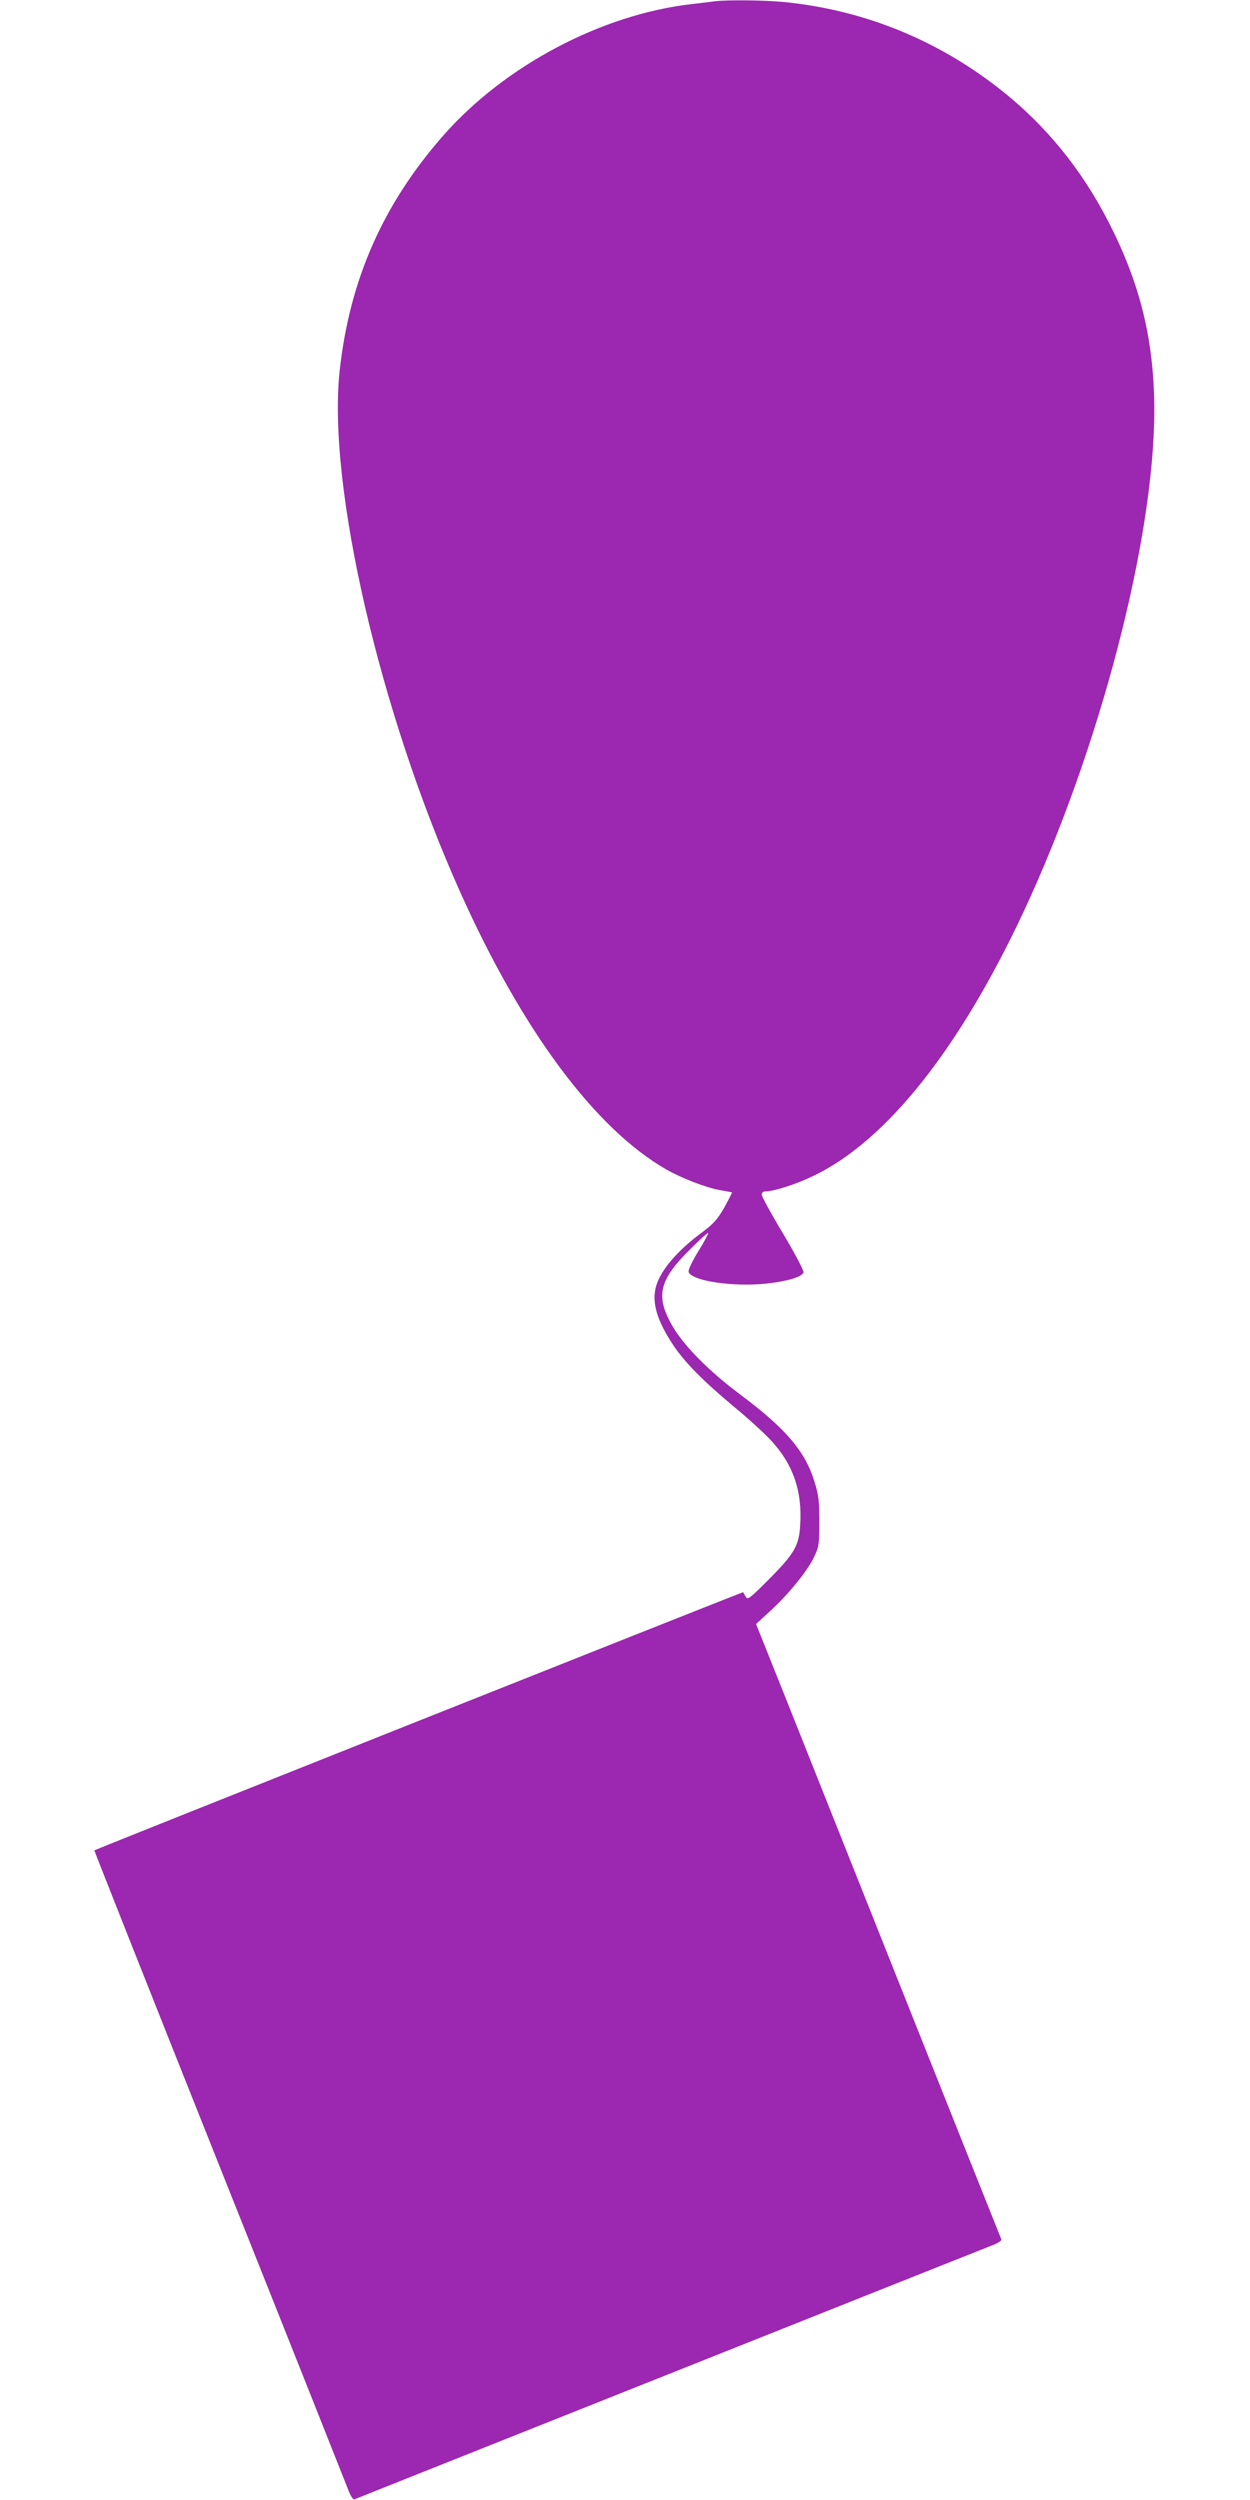 <?xml version="1.0" standalone="no"?>
<!DOCTYPE svg PUBLIC "-//W3C//DTD SVG 20010904//EN"
 "http://www.w3.org/TR/2001/REC-SVG-20010904/DTD/svg10.dtd">
<svg version="1.0" xmlns="http://www.w3.org/2000/svg"
 width="640pt" height="1280pt" viewBox="0 0 640 1280"
 preserveAspectRatio="xMidYMid meet">
<g transform="translate(0,1280) scale(0.1,-0.1)"
fill="#9c27b0" stroke="none">
<path d="M3665 12794 c-16 -2 -72 -9 -124 -15 -461 -53 -954 -314 -1268 -669
-311 -353 -483 -741 -534 -1209 -63 -587 205 -1749 617 -2668 318 -710 691
-1212 1056 -1421 77 -44 201 -92 272 -105 33 -6 62 -11 64 -12 1 -1 -17 -36
-40 -78 -36 -63 -56 -84 -123 -134 -99 -74 -175 -156 -210 -228 -47 -94 -25
-196 72 -342 57 -86 151 -182 308 -313 78 -64 167 -146 198 -181 109 -120 155
-256 144 -426 -6 -108 -29 -147 -164 -283 -96 -96 -106 -103 -115 -85 -6 11
-12 21 -13 23 -2 2 -3316 -1316 -3322 -1322 -1 -1 287 -729 641 -1617 354
-887 651 -1636 661 -1662 10 -26 23 -46 29 -44 6 3 733 292 1616 644 883 352
1627 648 1653 658 26 10 46 23 44 29 -51 126 -993 2491 -1102 2766 l-154 385
74 68 c93 85 191 206 224 277 24 50 26 66 26 180 0 104 -4 138 -25 204 -47
155 -147 272 -380 446 -162 121 -291 252 -349 354 -86 151 -66 233 92 389 49
49 91 87 93 84 2 -2 -20 -45 -51 -94 -33 -54 -53 -97 -49 -106 17 -46 230 -77
398 -59 109 12 181 34 190 57 3 8 -44 97 -104 198 -61 101 -110 191 -110 200
0 10 8 17 17 17 45 0 158 36 249 80 372 179 745 648 1073 1348 391 836 670
1906 671 2568 0 340 -64 620 -210 919 -134 276 -309 502 -528 686 -335 280
-731 447 -1161 489 -97 9 -279 11 -346 4z"/>
</g>
</svg>
